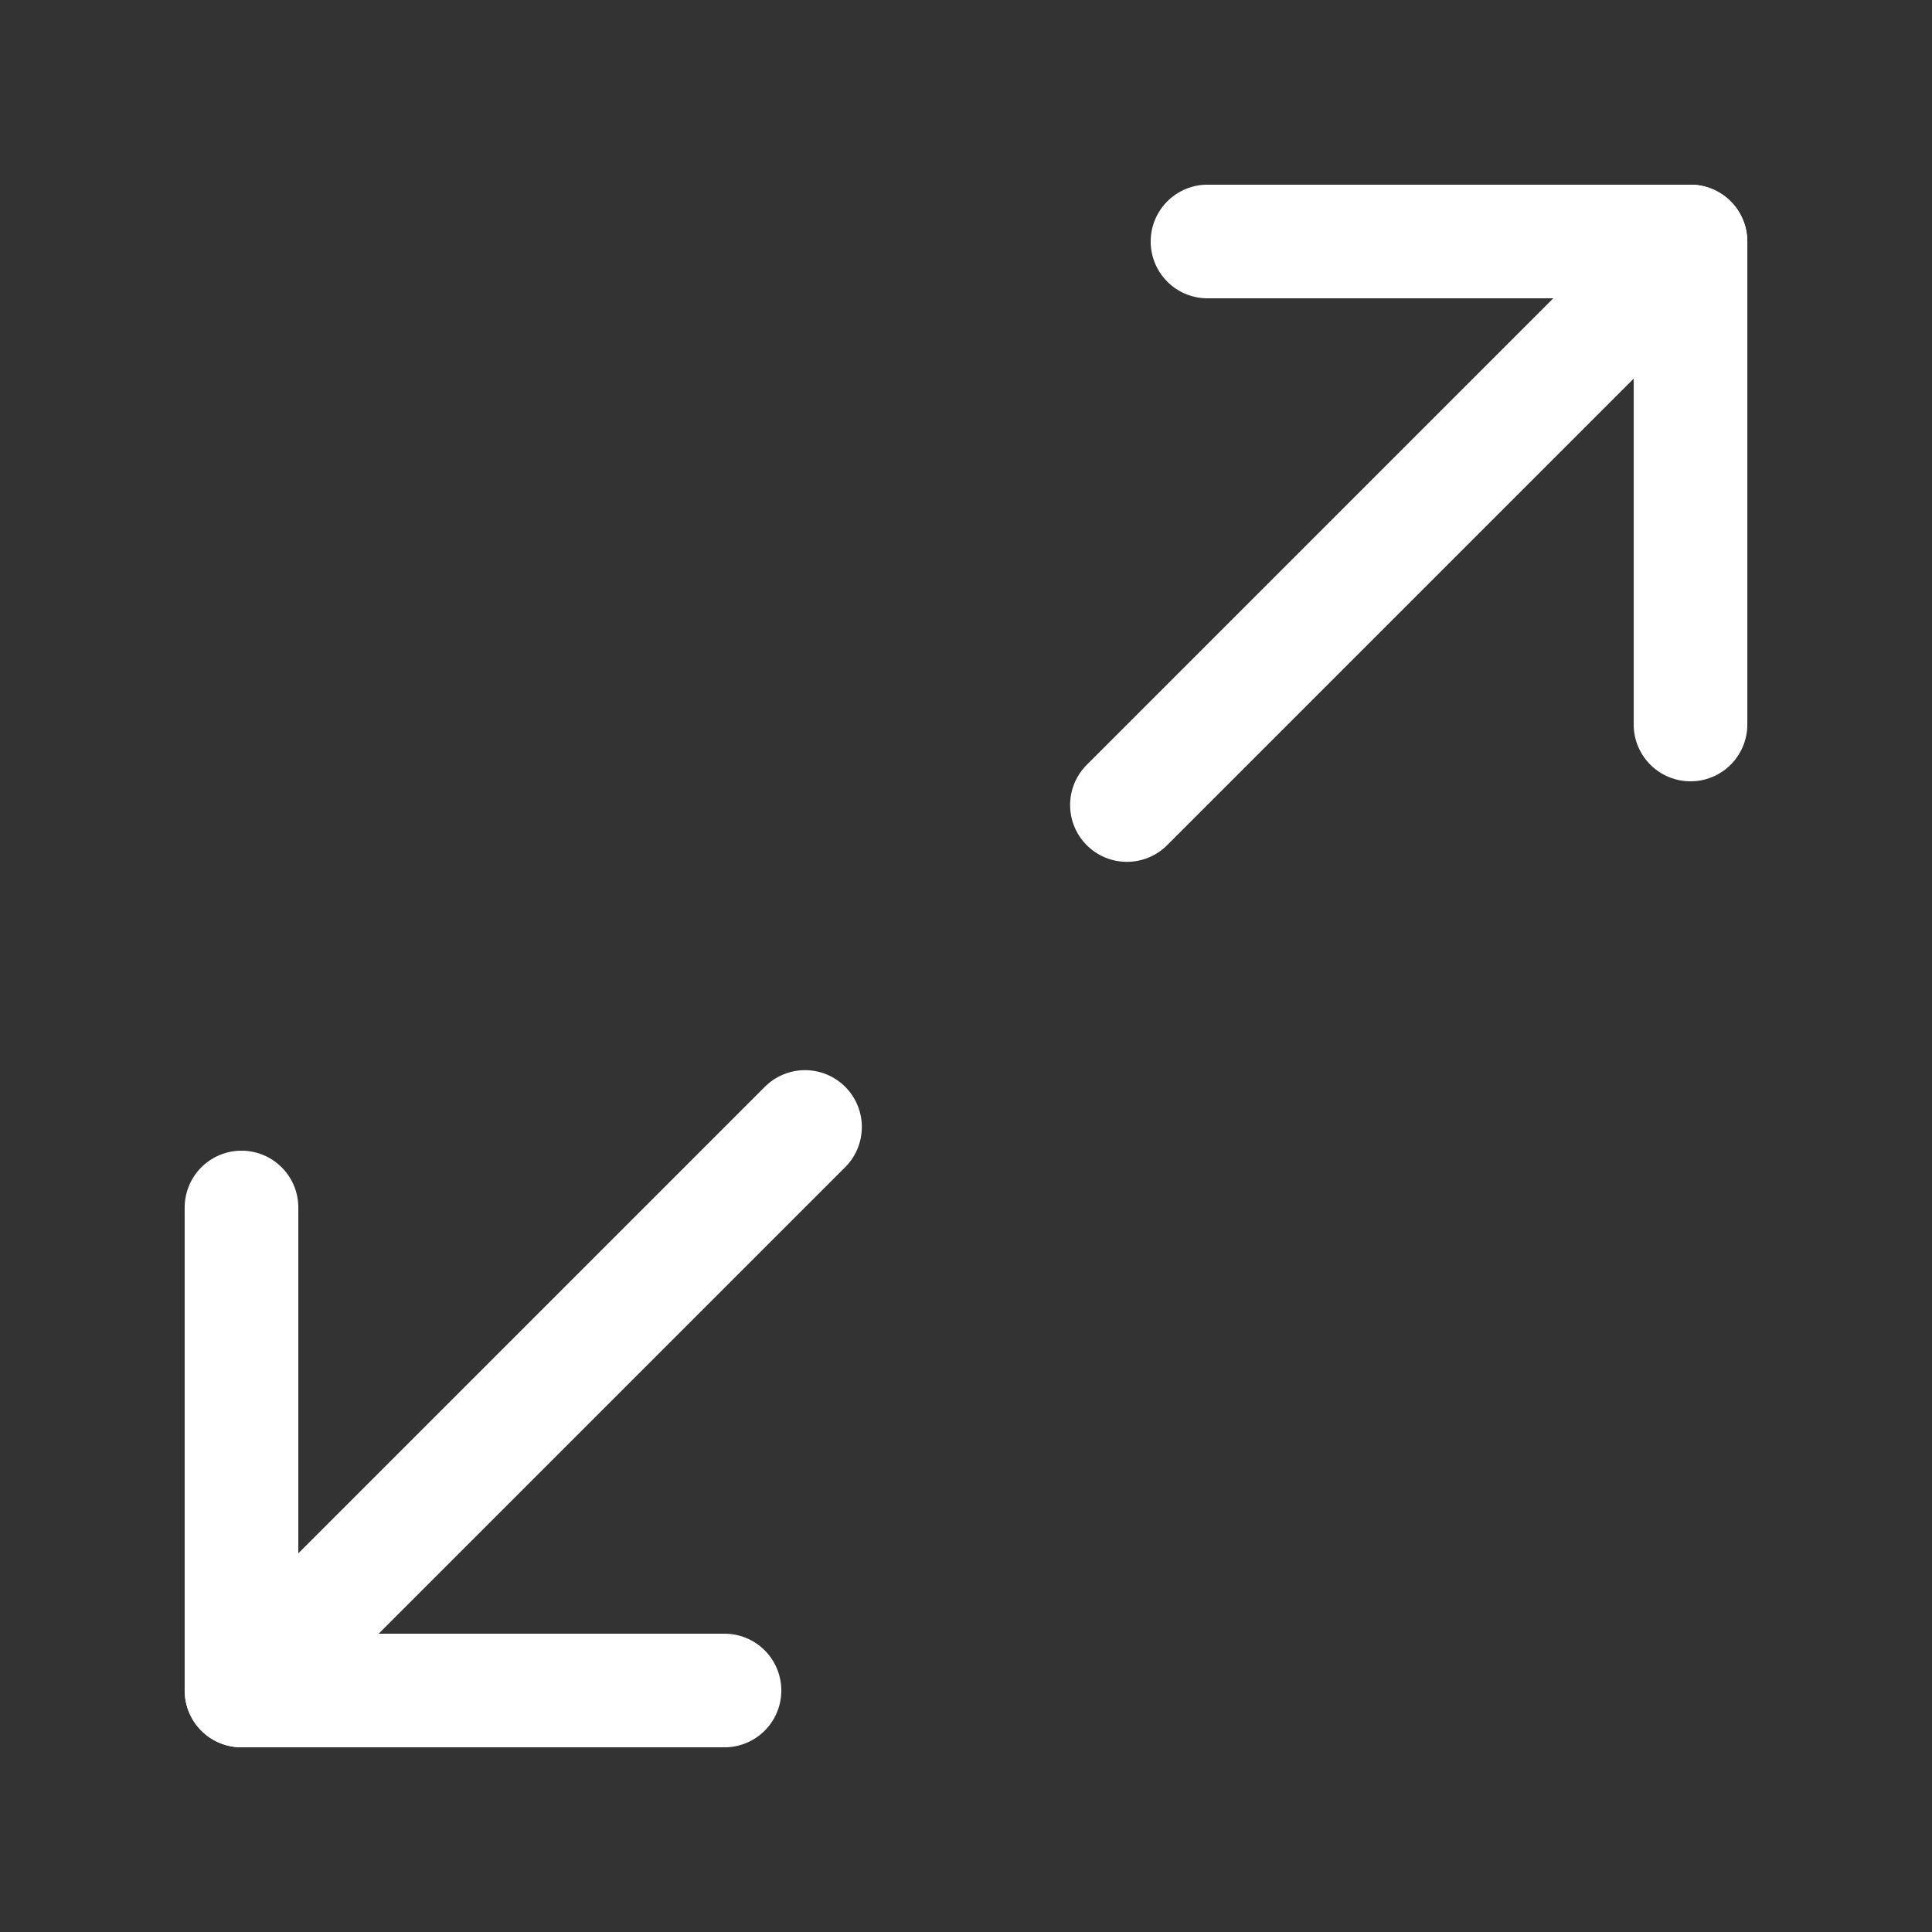 <svg width="34" height="34" viewBox="0 0 34 34" fill="none" xmlns="http://www.w3.org/2000/svg">
<rect x="0" y="0" width="34" height="34" fill="#333333" stroke="none"/>
<path d="M21.25 4.25H29.75V12.75" stroke="white" stroke-width="2" stroke-linecap="round" stroke-linejoin="round"/>
<path d="M12.75 29.75H4.25V21.25" stroke="white" stroke-width="2" stroke-linecap="round" stroke-linejoin="round"/>
<path d="M29.749 4.25L19.832 14.167" stroke="white" stroke-width="2" stroke-linecap="round" stroke-linejoin="round"/>
<path d="M4.25 29.75L14.167 19.833" stroke="white" stroke-width="2" stroke-linecap="round" stroke-linejoin="round"/>
</svg>
